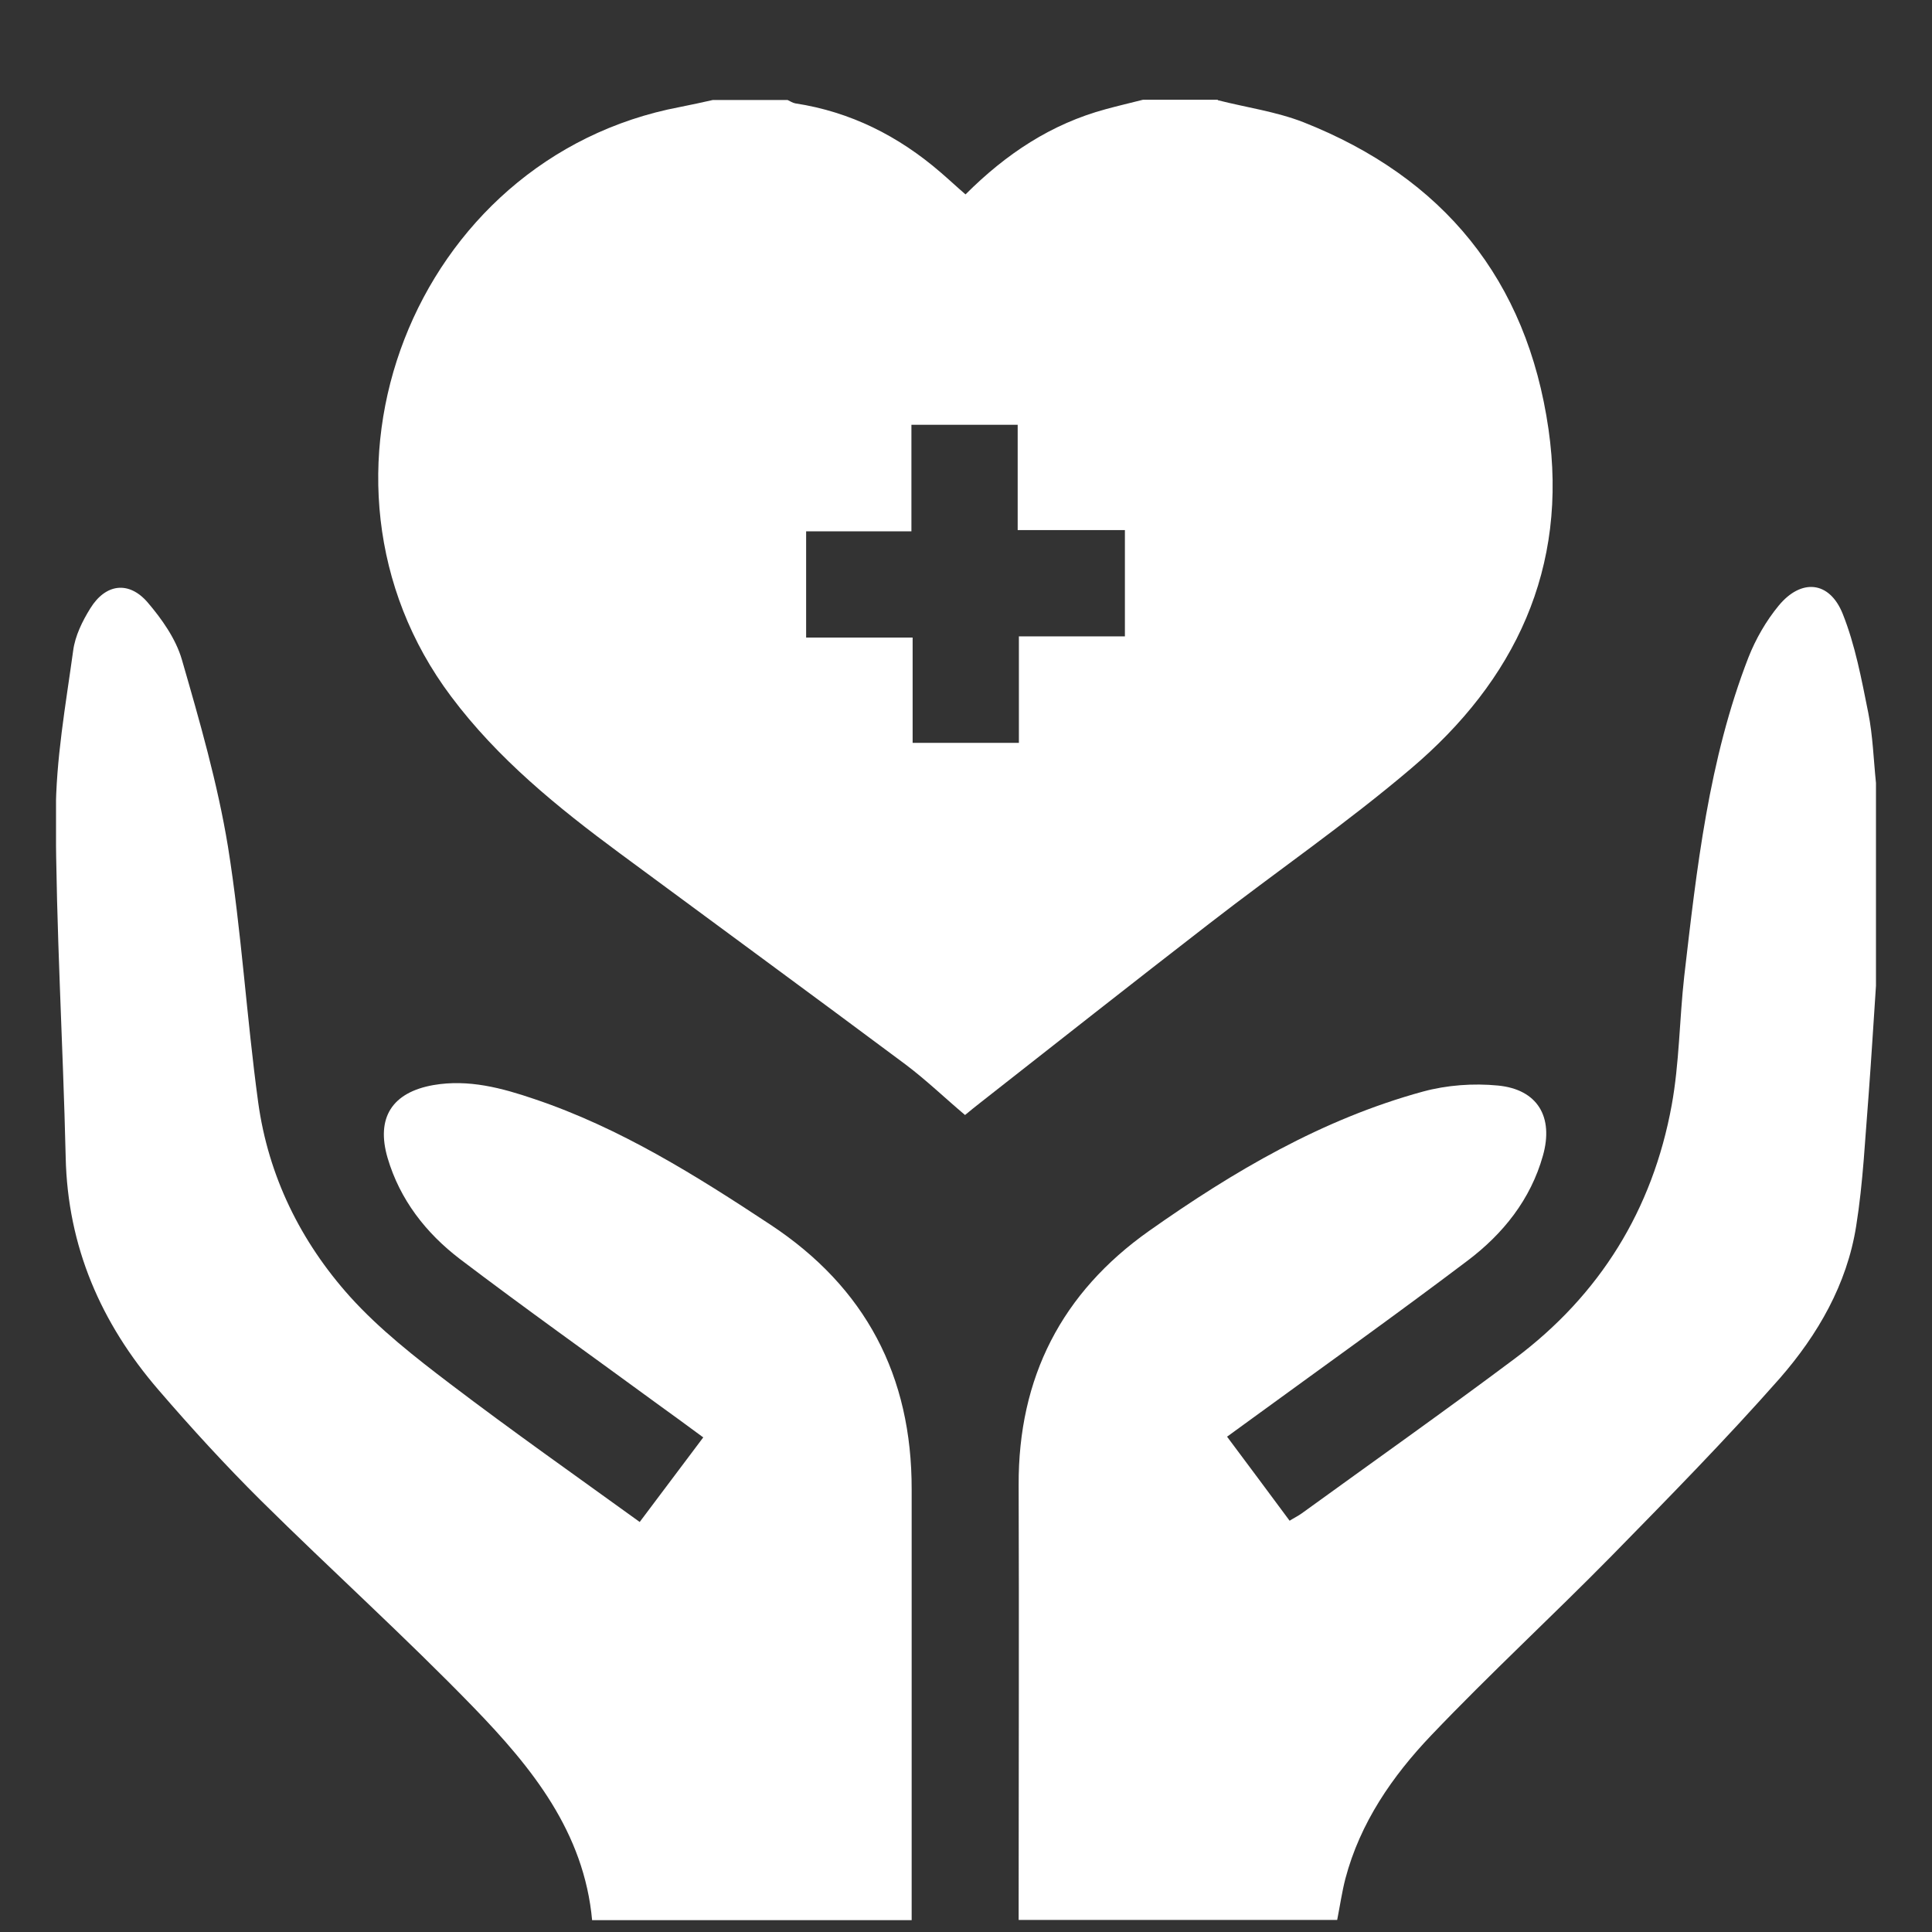 <?xml version="1.0" encoding="UTF-8"?><svg id="Layer_1" xmlns="http://www.w3.org/2000/svg" xmlns:xlink="http://www.w3.org/1999/xlink" viewBox="0 0 80 80"><rect x="0" y="0" width="80" height="80" fill="#333333" stroke="none"/><defs><clipPath id="clippath"><rect x="2.32" y="4.15" width="75.37" height="75.36" style="fill:none;"/></clipPath></defs><g style="clip-path:url(#clippath);"><path d="M46.58,21.95h-4.44v-4.36h-4.4v4.41h-4.36v4.4h4.41v4.36h4.4v-4.41h4.39v-4.41Zm3.85-17.8c1.18,.3,2.41,.47,3.54,.91,5.8,2.29,9.26,6.53,10.15,12.71,.83,5.76-1.39,10.41-5.7,14.06-2.67,2.27-5.57,4.26-8.34,6.41-3.18,2.46-6.34,4.95-9.5,7.43-.19,.15-.38,.3-.62,.5-.83-.7-1.61-1.45-2.46-2.09-3.93-2.93-7.89-5.83-11.84-8.75-2.57-1.9-5.05-3.91-6.98-6.49-6.75-8.99-1.57-22.32,9.48-24.41,.46-.09,.91-.19,1.36-.29h3.09c.11,.05,.21,.12,.32,.14,2.29,.35,4.27,1.35,6.01,2.85,.35,.3,.68,.61,1.04,.92,1.68-1.68,3.55-2.92,5.81-3.53,.51-.14,1.03-.26,1.54-.39h3.09Z" style="fill:#fff;"/><path d="M77.68,40.82c-.1,1.49-.19,2.98-.3,4.46-.15,1.83-.23,3.68-.52,5.49-.38,2.41-1.59,4.5-3.16,6.3-2.24,2.54-4.61,4.95-6.98,7.37-2.46,2.5-5.04,4.88-7.46,7.42-1.61,1.69-2.94,3.62-3.55,5.93-.14,.54-.22,1.1-.34,1.71h-13.19v-.77c0-5.74,.02-11.48,0-17.23-.02-4.46,1.78-7.97,5.4-10.53,3.5-2.47,7.17-4.63,11.34-5.77,.99-.27,2.09-.35,3.11-.25,1.64,.16,2.31,1.3,1.86,2.9-.51,1.82-1.65,3.24-3.12,4.35-2.99,2.26-6.05,4.44-9.08,6.65-.28,.2-.55,.4-.88,.64,.87,1.17,1.72,2.3,2.59,3.48,.19-.12,.36-.2,.51-.31,2.94-2.13,5.91-4.23,8.81-6.4,3.53-2.64,5.71-6.17,6.5-10.49,.32-1.75,.32-3.56,.52-5.34,.52-4.48,1.01-8.96,2.66-13.21,.3-.76,.73-1.51,1.25-2.14,.93-1.13,2.1-1.03,2.65,.33,.52,1.3,.78,2.71,1.06,4.1,.19,.95,.22,1.94,.32,2.91v8.4Z" style="fill:#fff;"/><path d="M26.49,63.02c.9-1.19,1.73-2.31,2.63-3.5-.64-.47-1.26-.93-1.89-1.38-2.73-2-5.49-3.96-8.19-6.01-1.4-1.07-2.48-2.45-2.99-4.18-.49-1.67,.19-2.72,1.9-3.02,1.45-.25,2.83,.12,4.18,.58,3.54,1.19,6.68,3.16,9.77,5.2,3.94,2.6,5.86,6.26,5.85,10.97,0,5.67,0,11.34,0,17.01v.84h-13.23c-.33-3.67-2.5-6.34-4.9-8.82-2.85-2.94-5.9-5.69-8.81-8.57-1.48-1.47-2.89-3.01-4.25-4.59-2.38-2.76-3.76-5.93-3.84-9.63-.11-4.73-.4-9.46-.41-14.2,0-2.26,.41-4.53,.72-6.78,.08-.61,.38-1.22,.71-1.75,.63-1.02,1.59-1.15,2.37-.25,.59,.69,1.17,1.51,1.42,2.37,.74,2.56,1.48,5.13,1.91,7.75,.56,3.5,.77,7.06,1.25,10.58,.42,3.06,1.76,5.78,3.81,8.06,1.22,1.35,2.69,2.5,4.15,3.61,2.55,1.94,5.18,3.79,7.85,5.72" style="fill:#fff;"/></g></svg>